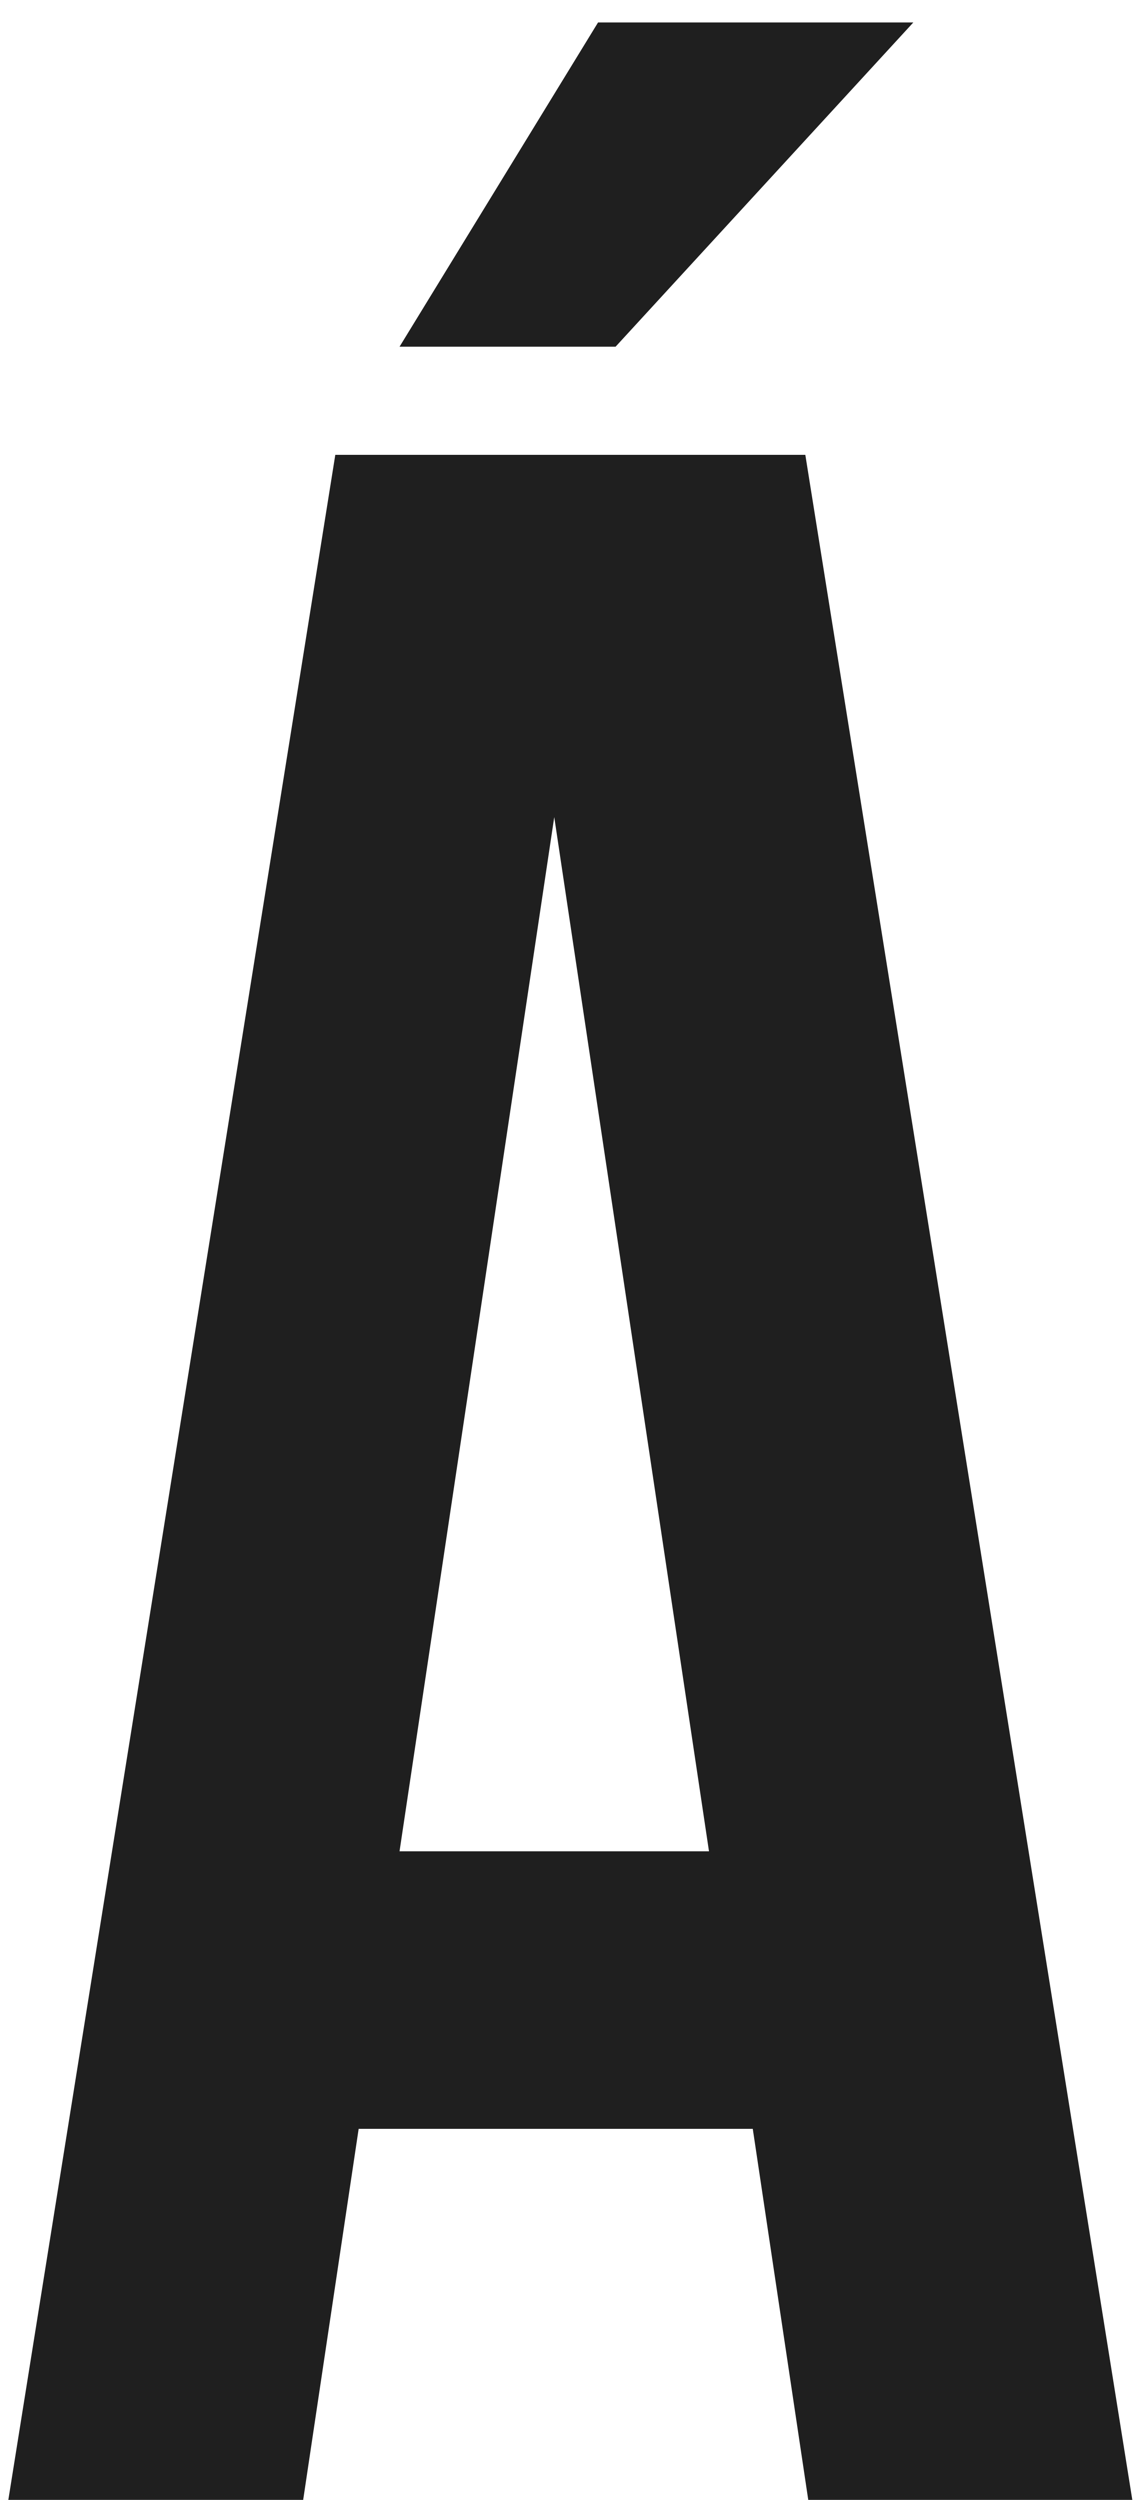 <?xml version="1.0" encoding="UTF-8"?> <svg xmlns="http://www.w3.org/2000/svg" width="48" height="105" viewBox="0 0 48 105" fill="none"><path d="M25.873 14.563H16.793L25.137 0.943H38.389L25.873 14.563ZM33.972 105L31.64 89.416H15.075L12.743 105H0.35L14.093 19.104H33.849L47.593 105H33.972ZM29.8 77.759L23.296 34.32L16.793 77.759H29.8Z" fill="#1F1F1F"></path></svg> 